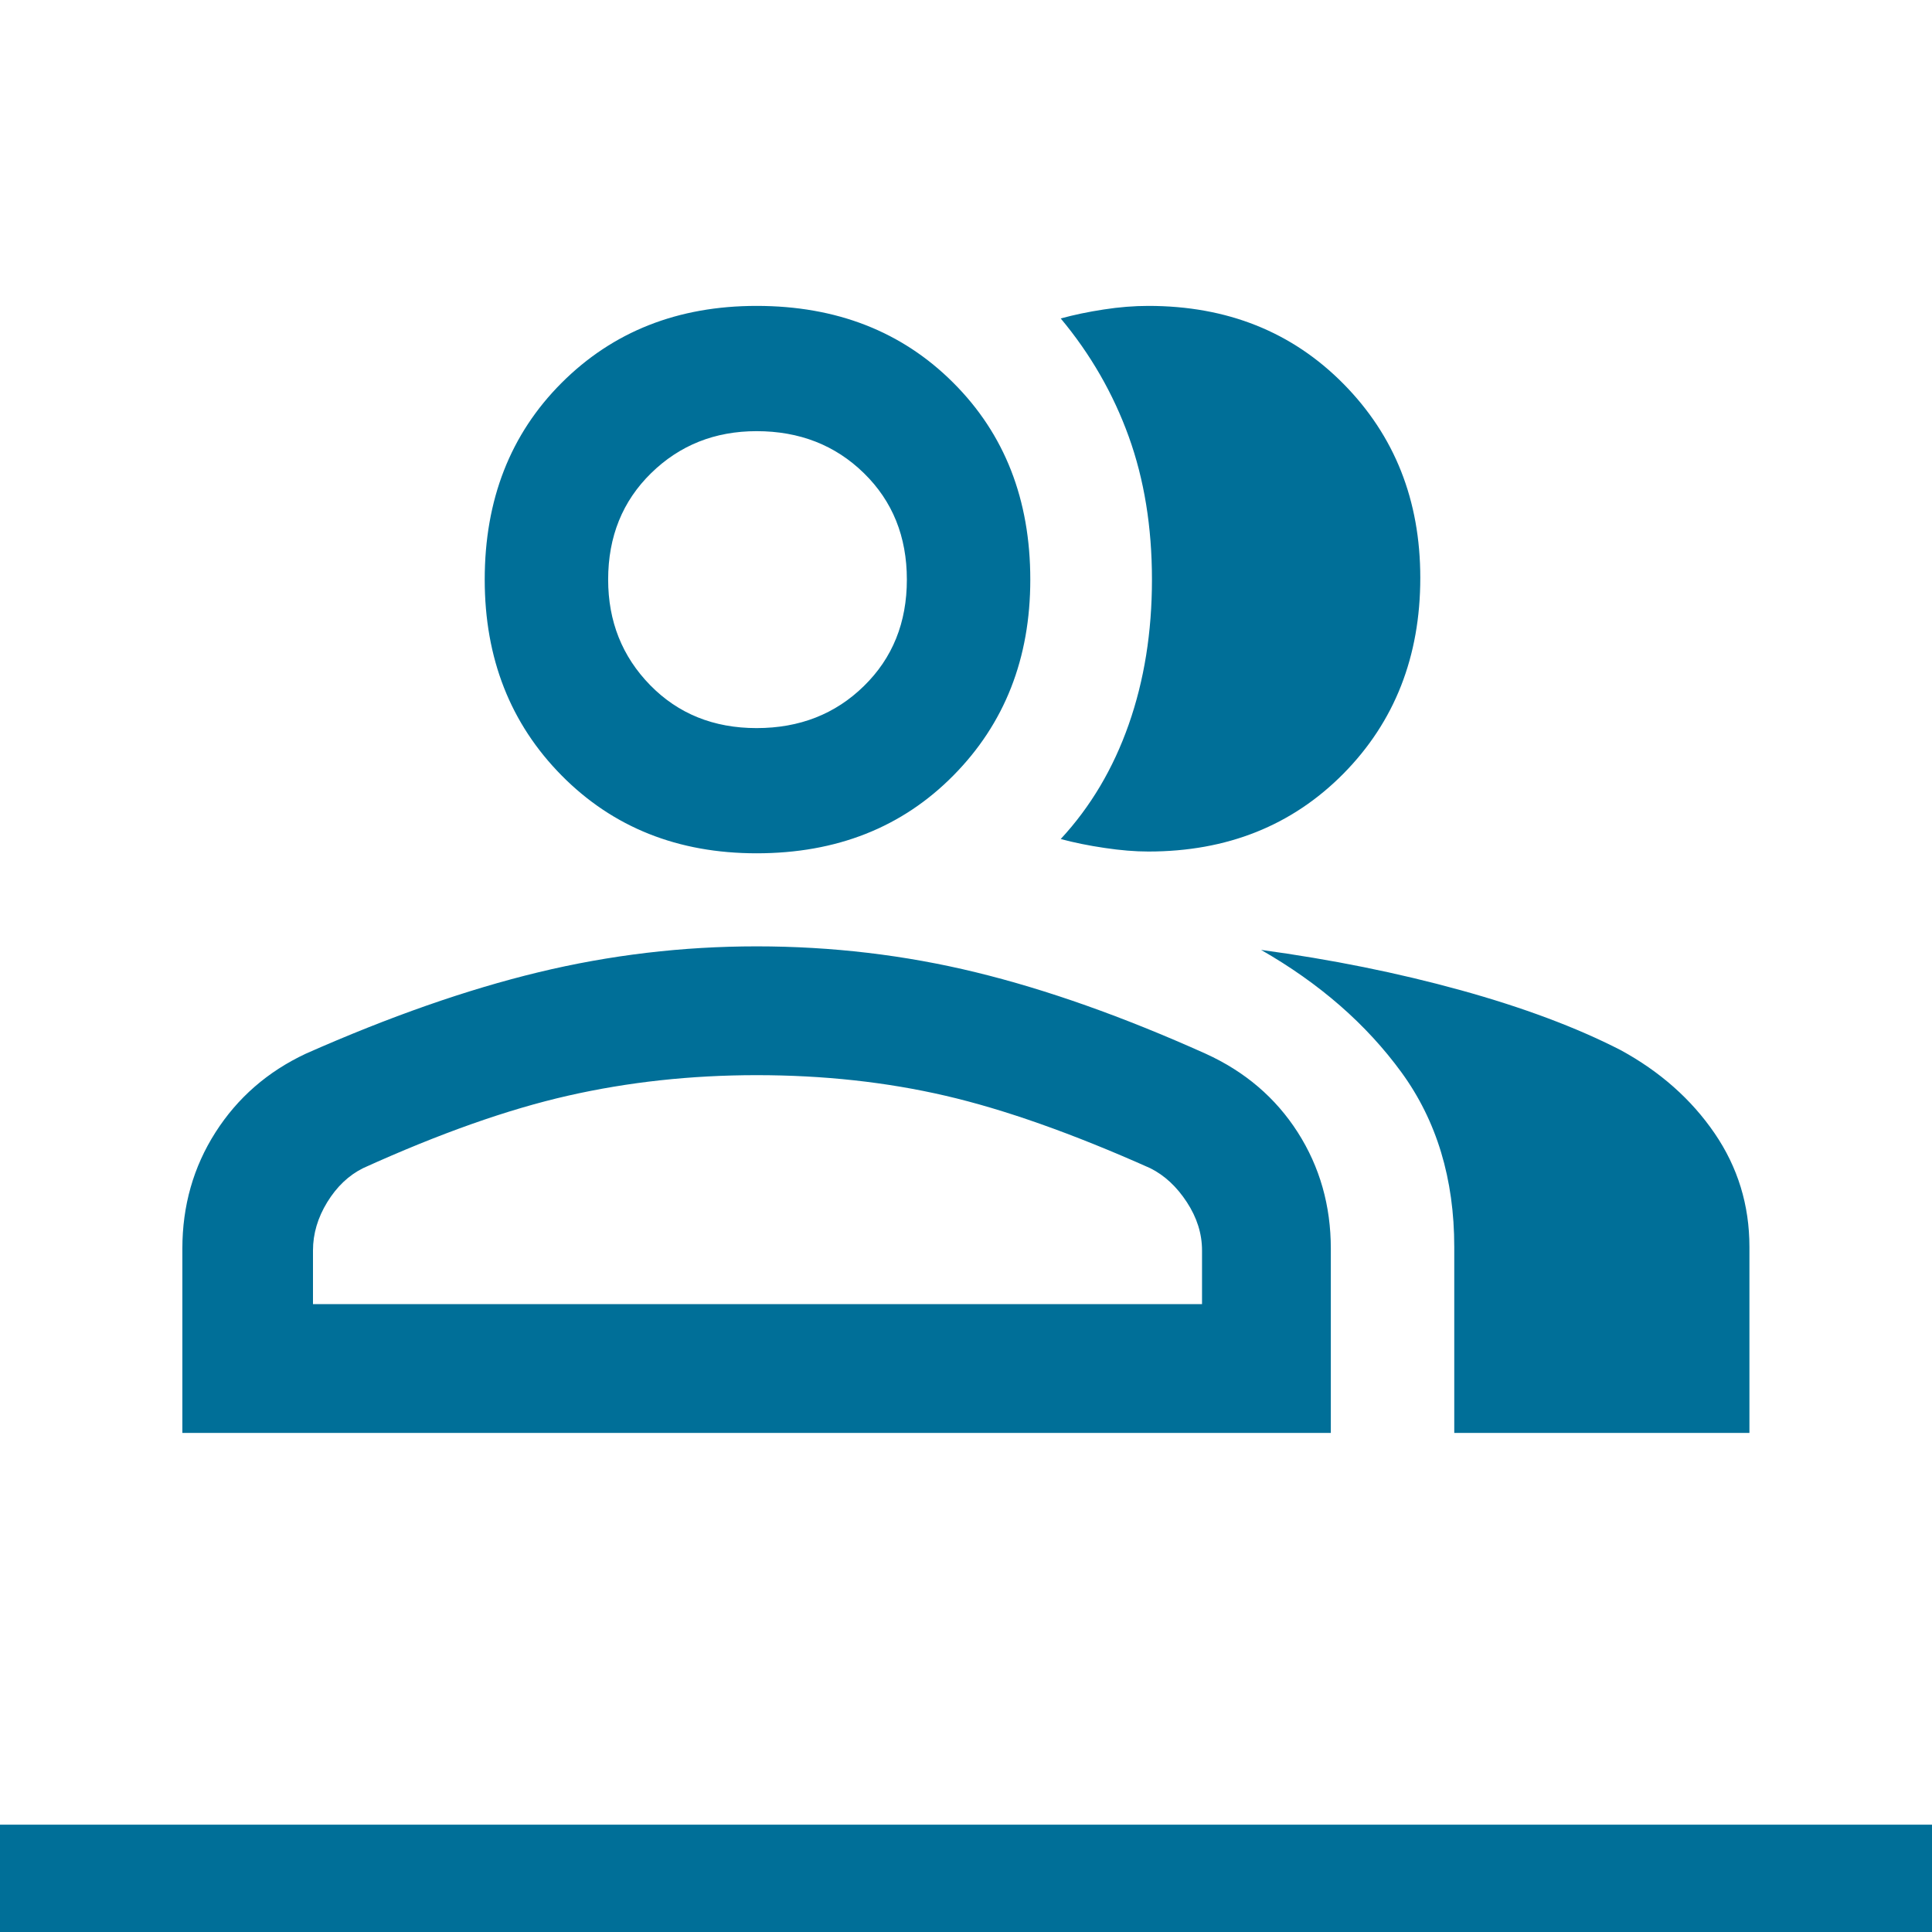 <svg xmlns="http://www.w3.org/2000/svg" width="36" height="36" viewBox="0 0 36 36" fill="none"><path d="M3.398 26.7V23.267C3.398 22.467 3.604 21.744 4.015 21.1C4.426 20.456 4.987 19.967 5.698 19.634C7.254 18.945 8.699 18.439 10.032 18.117C11.365 17.795 12.721 17.634 14.098 17.634C15.498 17.634 16.86 17.795 18.182 18.117C19.504 18.439 20.931 18.945 22.465 19.634C23.198 19.967 23.77 20.456 24.182 21.1C24.593 21.744 24.798 22.467 24.798 23.267V26.7H3.398ZM27.098 26.7V23.234C27.098 21.967 26.771 20.884 26.115 19.983C25.46 19.084 24.587 18.323 23.498 17.7C24.809 17.878 26.048 18.128 27.215 18.45C28.382 18.773 29.376 19.145 30.198 19.567C30.932 19.967 31.515 20.483 31.949 21.117C32.382 21.75 32.598 22.456 32.598 23.234V26.7H27.098ZM14.098 15.9C12.632 15.9 11.421 15.417 10.465 14.45C9.51 13.483 9.032 12.267 9.032 10.8C9.032 9.311 9.51 8.089 10.465 7.134C11.421 6.178 12.632 5.7 14.098 5.7C15.588 5.7 16.81 6.178 17.765 7.134C18.721 8.089 19.198 9.311 19.198 10.8C19.198 12.267 18.721 13.483 17.765 14.45C16.81 15.417 15.588 15.9 14.098 15.9ZM21.398 15.867C21.154 15.867 20.882 15.845 20.582 15.8C20.282 15.756 20.01 15.7 19.765 15.634C20.321 15.034 20.743 14.323 21.032 13.5C21.321 12.678 21.465 11.778 21.465 10.8C21.465 9.823 21.321 8.934 21.032 8.134C20.743 7.334 20.321 6.6 19.765 5.934C20.01 5.867 20.276 5.811 20.565 5.767C20.854 5.722 21.132 5.7 21.398 5.7C22.865 5.7 24.076 6.184 25.032 7.151C25.987 8.117 26.465 9.322 26.465 10.767C26.465 12.233 25.987 13.45 25.032 14.417C24.076 15.383 22.865 15.867 21.398 15.867ZM5.832 24.3H22.398V23.3C22.398 22.989 22.304 22.689 22.115 22.4C21.926 22.111 21.699 21.9 21.432 21.767C19.987 21.122 18.715 20.672 17.615 20.417C16.515 20.162 15.343 20.034 14.098 20.034C12.876 20.034 11.704 20.162 10.582 20.417C9.46 20.672 8.187 21.122 6.765 21.767C6.498 21.9 6.276 22.111 6.098 22.4C5.921 22.689 5.832 22.989 5.832 23.3V24.3ZM14.098 13.567C14.898 13.567 15.565 13.306 16.098 12.783C16.632 12.261 16.898 11.6 16.898 10.8C16.898 10 16.632 9.339 16.098 8.817C15.565 8.295 14.898 8.034 14.098 8.034C13.321 8.034 12.665 8.295 12.132 8.817C11.599 9.339 11.332 10 11.332 10.8C11.332 11.578 11.593 12.233 12.115 12.767C12.637 13.3 13.298 13.567 14.098 13.567Z" fill="#006F98"></path><rect y="34" width="36" height="2" fill="#006F98"></rect></svg>